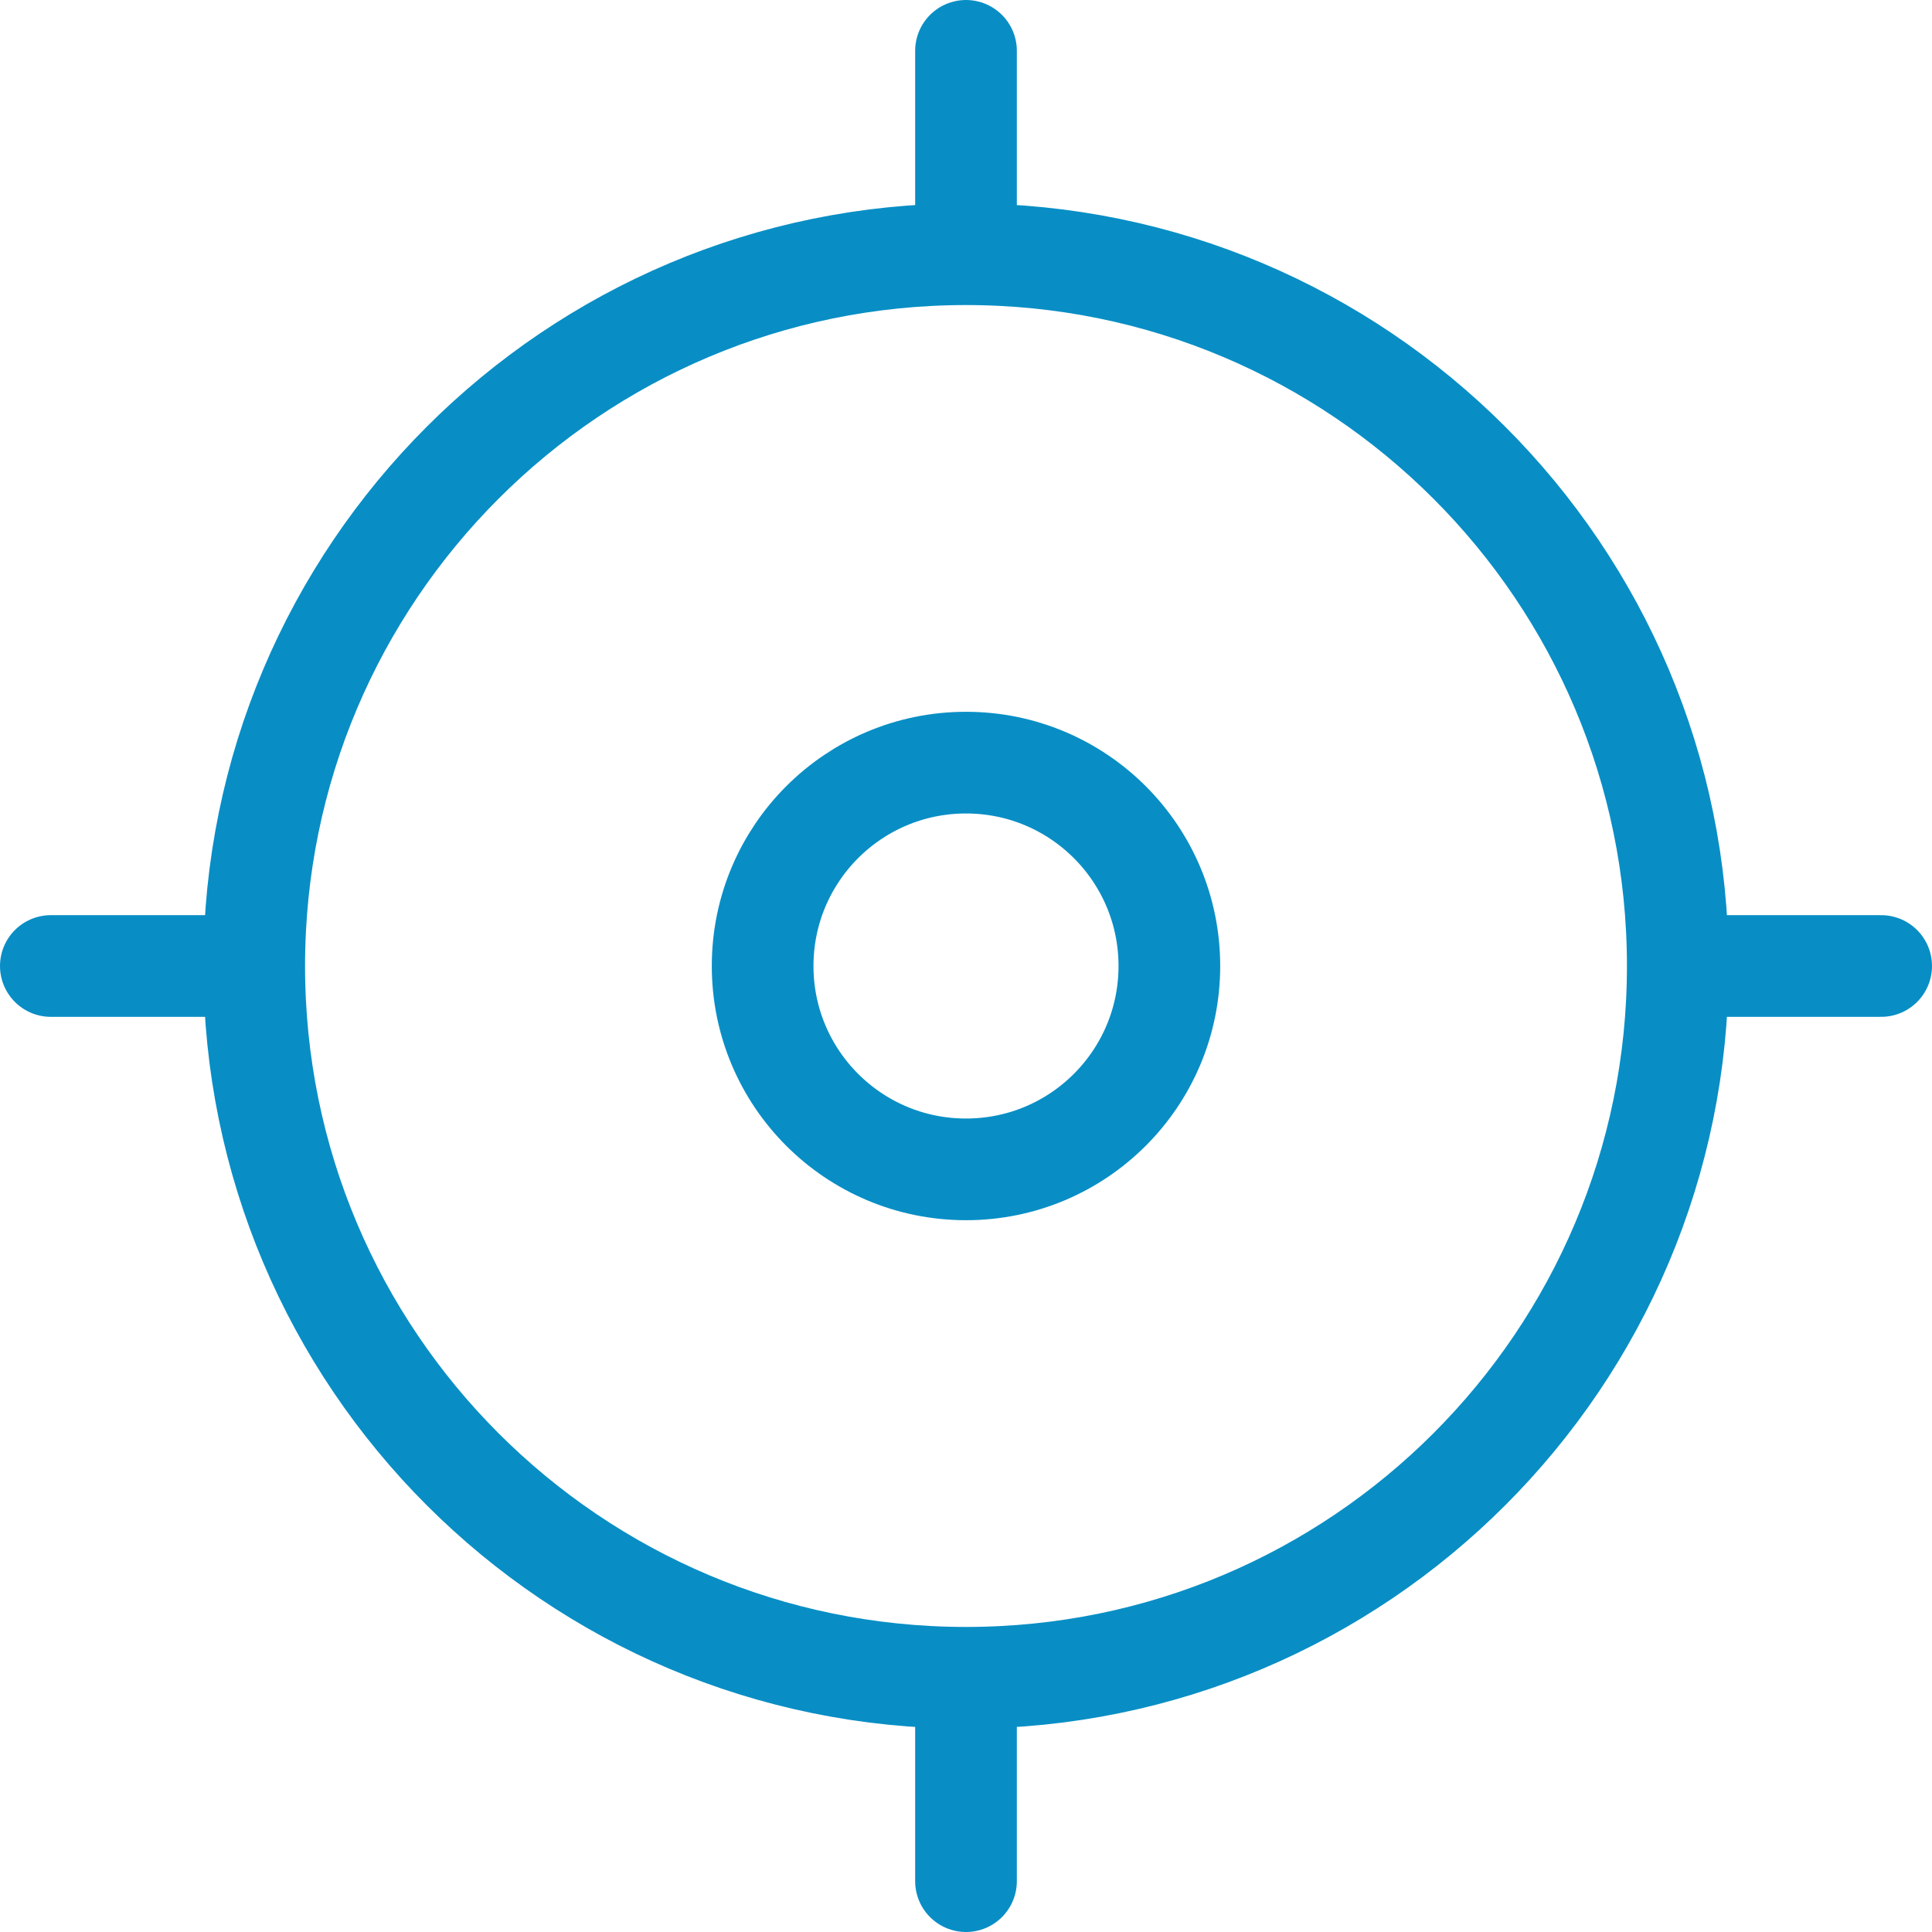 <svg width="19" height="19" viewBox="0 0 19 19" fill="none" xmlns="http://www.w3.org/2000/svg">
<path d="M16.5 9.5C16.5 13.366 13.366 16.5 9.5 16.5M16.5 9.5C16.5 5.634 13.366 2.5 9.5 2.5M16.5 9.5H18.5M9.5 16.5C5.634 16.5 2.5 13.366 2.5 9.5M9.5 16.5V18.5M2.5 9.5C2.5 5.634 5.634 2.5 9.5 2.5M2.5 9.5H0.5M9.5 2.5V0.5M11.5 9.5C11.5 10.605 10.605 11.5 9.5 11.5C8.395 11.5 7.5 10.605 7.5 9.5C7.5 8.395 8.395 7.5 9.5 7.5C10.605 7.5 11.5 8.395 11.5 9.5Z" stroke="#088EC5" stroke-linecap="round"/>
</svg>
